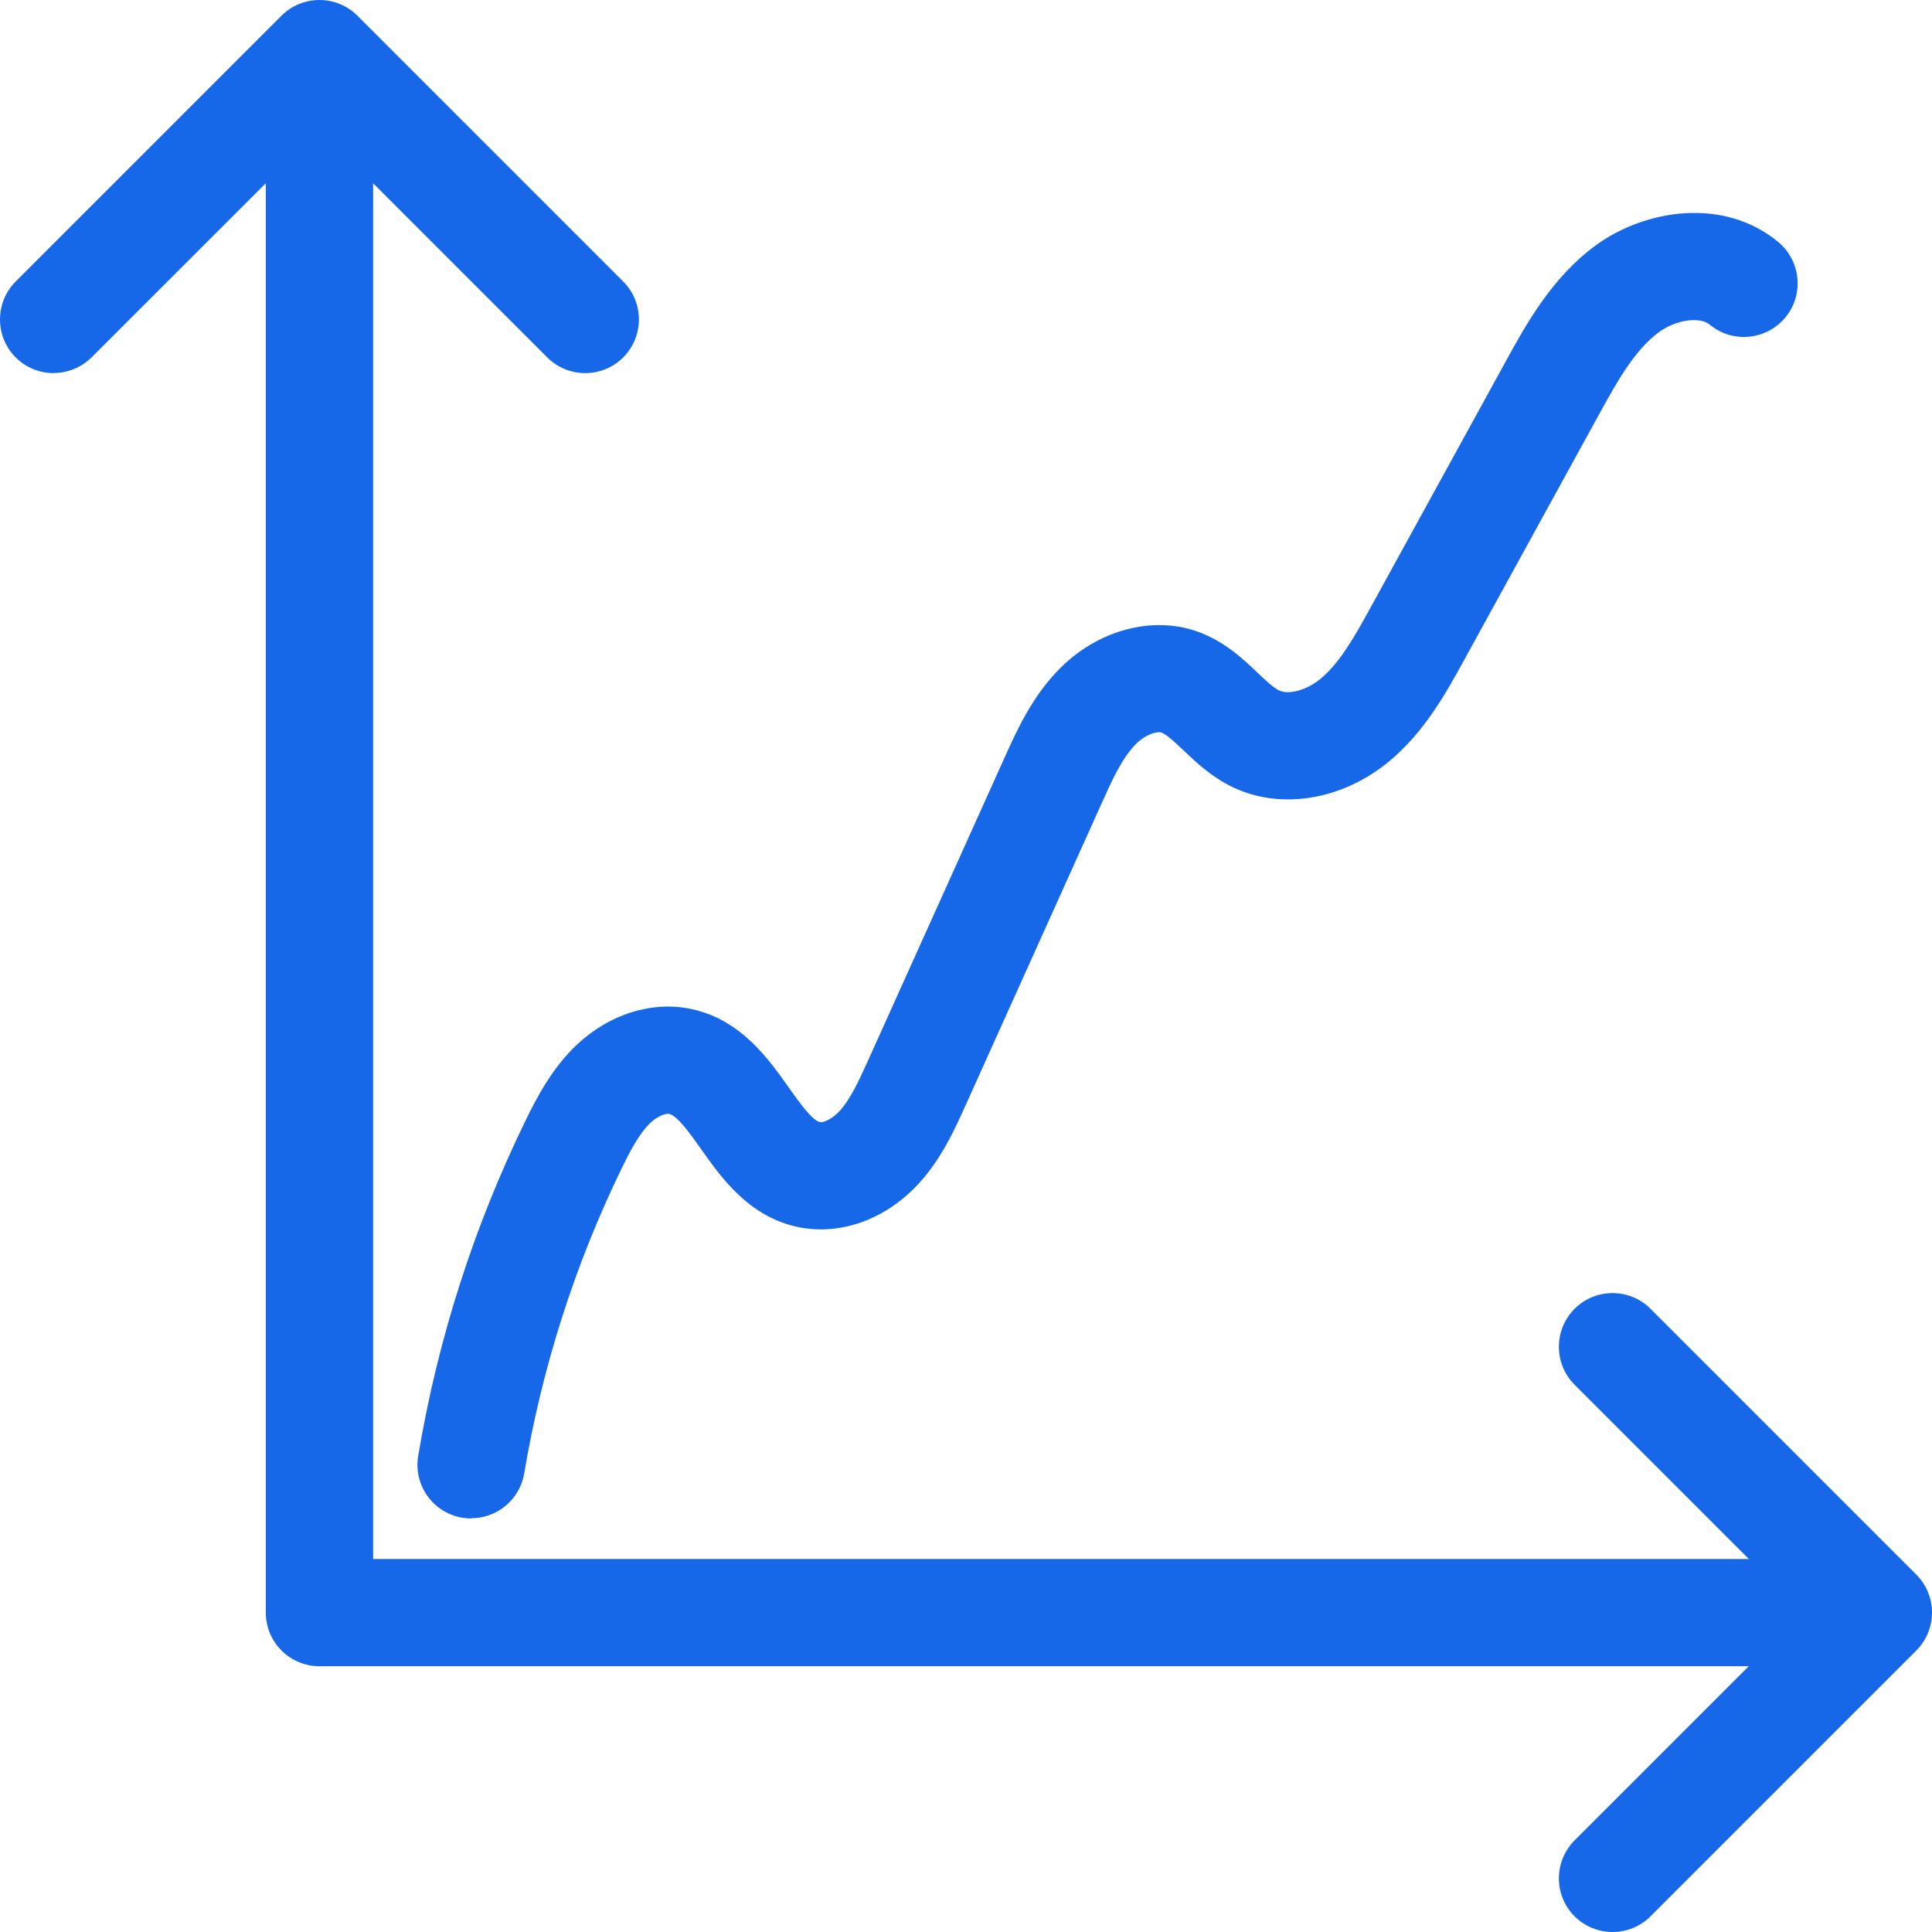 <svg width="64" height="64" viewBox="0 0 64 64" fill="none" xmlns="http://www.w3.org/2000/svg">
<g clip-path="url(#clip0_17276_951)">
<path d="M1.778 12.36C1.324 12.36 0.867 12.187 0.52 11.84C-0.173 11.147 -0.173 10.022 0.52 9.324L9.324 0.52C9.658 0.187 10.111 0 10.582 0C11.053 0 11.507 0.187 11.84 0.52L20.644 9.324C21.338 10.018 21.338 11.142 20.644 11.84C19.951 12.533 18.822 12.533 18.129 11.84L10.582 4.293L3.036 11.836C2.689 12.182 2.231 12.356 1.778 12.356V12.36Z" fill="#1668E8"/>
<path d="M53.418 64C52.965 64 52.507 63.827 52.16 63.48C51.467 62.787 51.467 61.662 52.16 60.965L59.707 53.418L52.16 45.871C51.467 45.178 51.467 44.053 52.16 43.356C52.853 42.662 53.982 42.662 54.676 43.356L63.48 52.16C63.813 52.493 64 52.947 64 53.418C64 53.889 63.813 54.342 63.48 54.676L54.676 63.48C54.329 63.827 53.876 64 53.418 64Z" fill="#1668E8"/>
<path d="M61.716 55.196H10.582C9.6 55.196 8.805 54.4 8.805 53.418V2.92C8.805 1.938 9.6 1.142 10.582 1.142C11.565 1.142 12.36 1.938 12.36 2.92V51.644H61.72C62.703 51.644 63.498 52.44 63.498 53.422C63.498 54.404 62.703 55.2 61.72 55.2L61.716 55.196Z" fill="#1668E8"/>
<path d="M15.609 50.302C15.511 50.302 15.414 50.293 15.311 50.276C14.342 50.111 13.689 49.196 13.854 48.227C14.498 44.373 15.694 40.64 17.405 37.129C17.805 36.311 18.298 35.373 19.111 34.605C20.196 33.587 21.613 33.147 22.911 33.427C24.538 33.778 25.453 35.071 26.12 36.013C26.449 36.48 26.902 37.12 27.165 37.173C27.249 37.191 27.529 37.102 27.791 36.827C28.169 36.427 28.458 35.782 28.742 35.16L33.267 25.12C33.685 24.191 34.205 23.036 35.142 22.111C36.387 20.88 38.142 20.404 39.609 20.902C40.529 21.213 41.156 21.809 41.658 22.284C41.925 22.538 42.182 22.782 42.369 22.871C42.694 23.027 43.298 22.858 43.747 22.484C44.4 21.942 44.898 21.04 45.378 20.169L49.871 11.987C50.556 10.738 51.409 9.187 52.871 8.12C54.498 6.938 57.093 6.52 58.902 8.013C59.658 8.64 59.769 9.76 59.142 10.516C58.516 11.271 57.396 11.382 56.64 10.756C56.302 10.48 55.52 10.591 54.965 10.996C54.147 11.591 53.556 12.662 52.987 13.698L48.493 21.88C47.911 22.938 47.191 24.253 46.009 25.227C44.458 26.507 42.427 26.84 40.836 26.076C40.138 25.742 39.622 25.253 39.205 24.858C38.942 24.609 38.645 24.324 38.471 24.267C38.334 24.218 37.956 24.324 37.64 24.636C37.178 25.093 36.836 25.849 36.511 26.573L31.987 36.613C31.622 37.422 31.169 38.431 30.378 39.267C29.302 40.404 27.849 40.92 26.489 40.658C24.827 40.333 23.898 39.022 23.222 38.062C22.871 37.569 22.44 36.956 22.165 36.898C22.062 36.876 21.791 36.965 21.551 37.191C21.178 37.542 20.88 38.12 20.605 38.68C19.045 41.885 17.956 45.293 17.365 48.809C17.218 49.676 16.467 50.293 15.614 50.293L15.609 50.302Z" fill="#1668E8"/>
</g>
<defs>
<clipPath id="clip0_17276_951">
<rect width="64" height="64" fill="white"/>
</clipPath>
</defs>
</svg>
